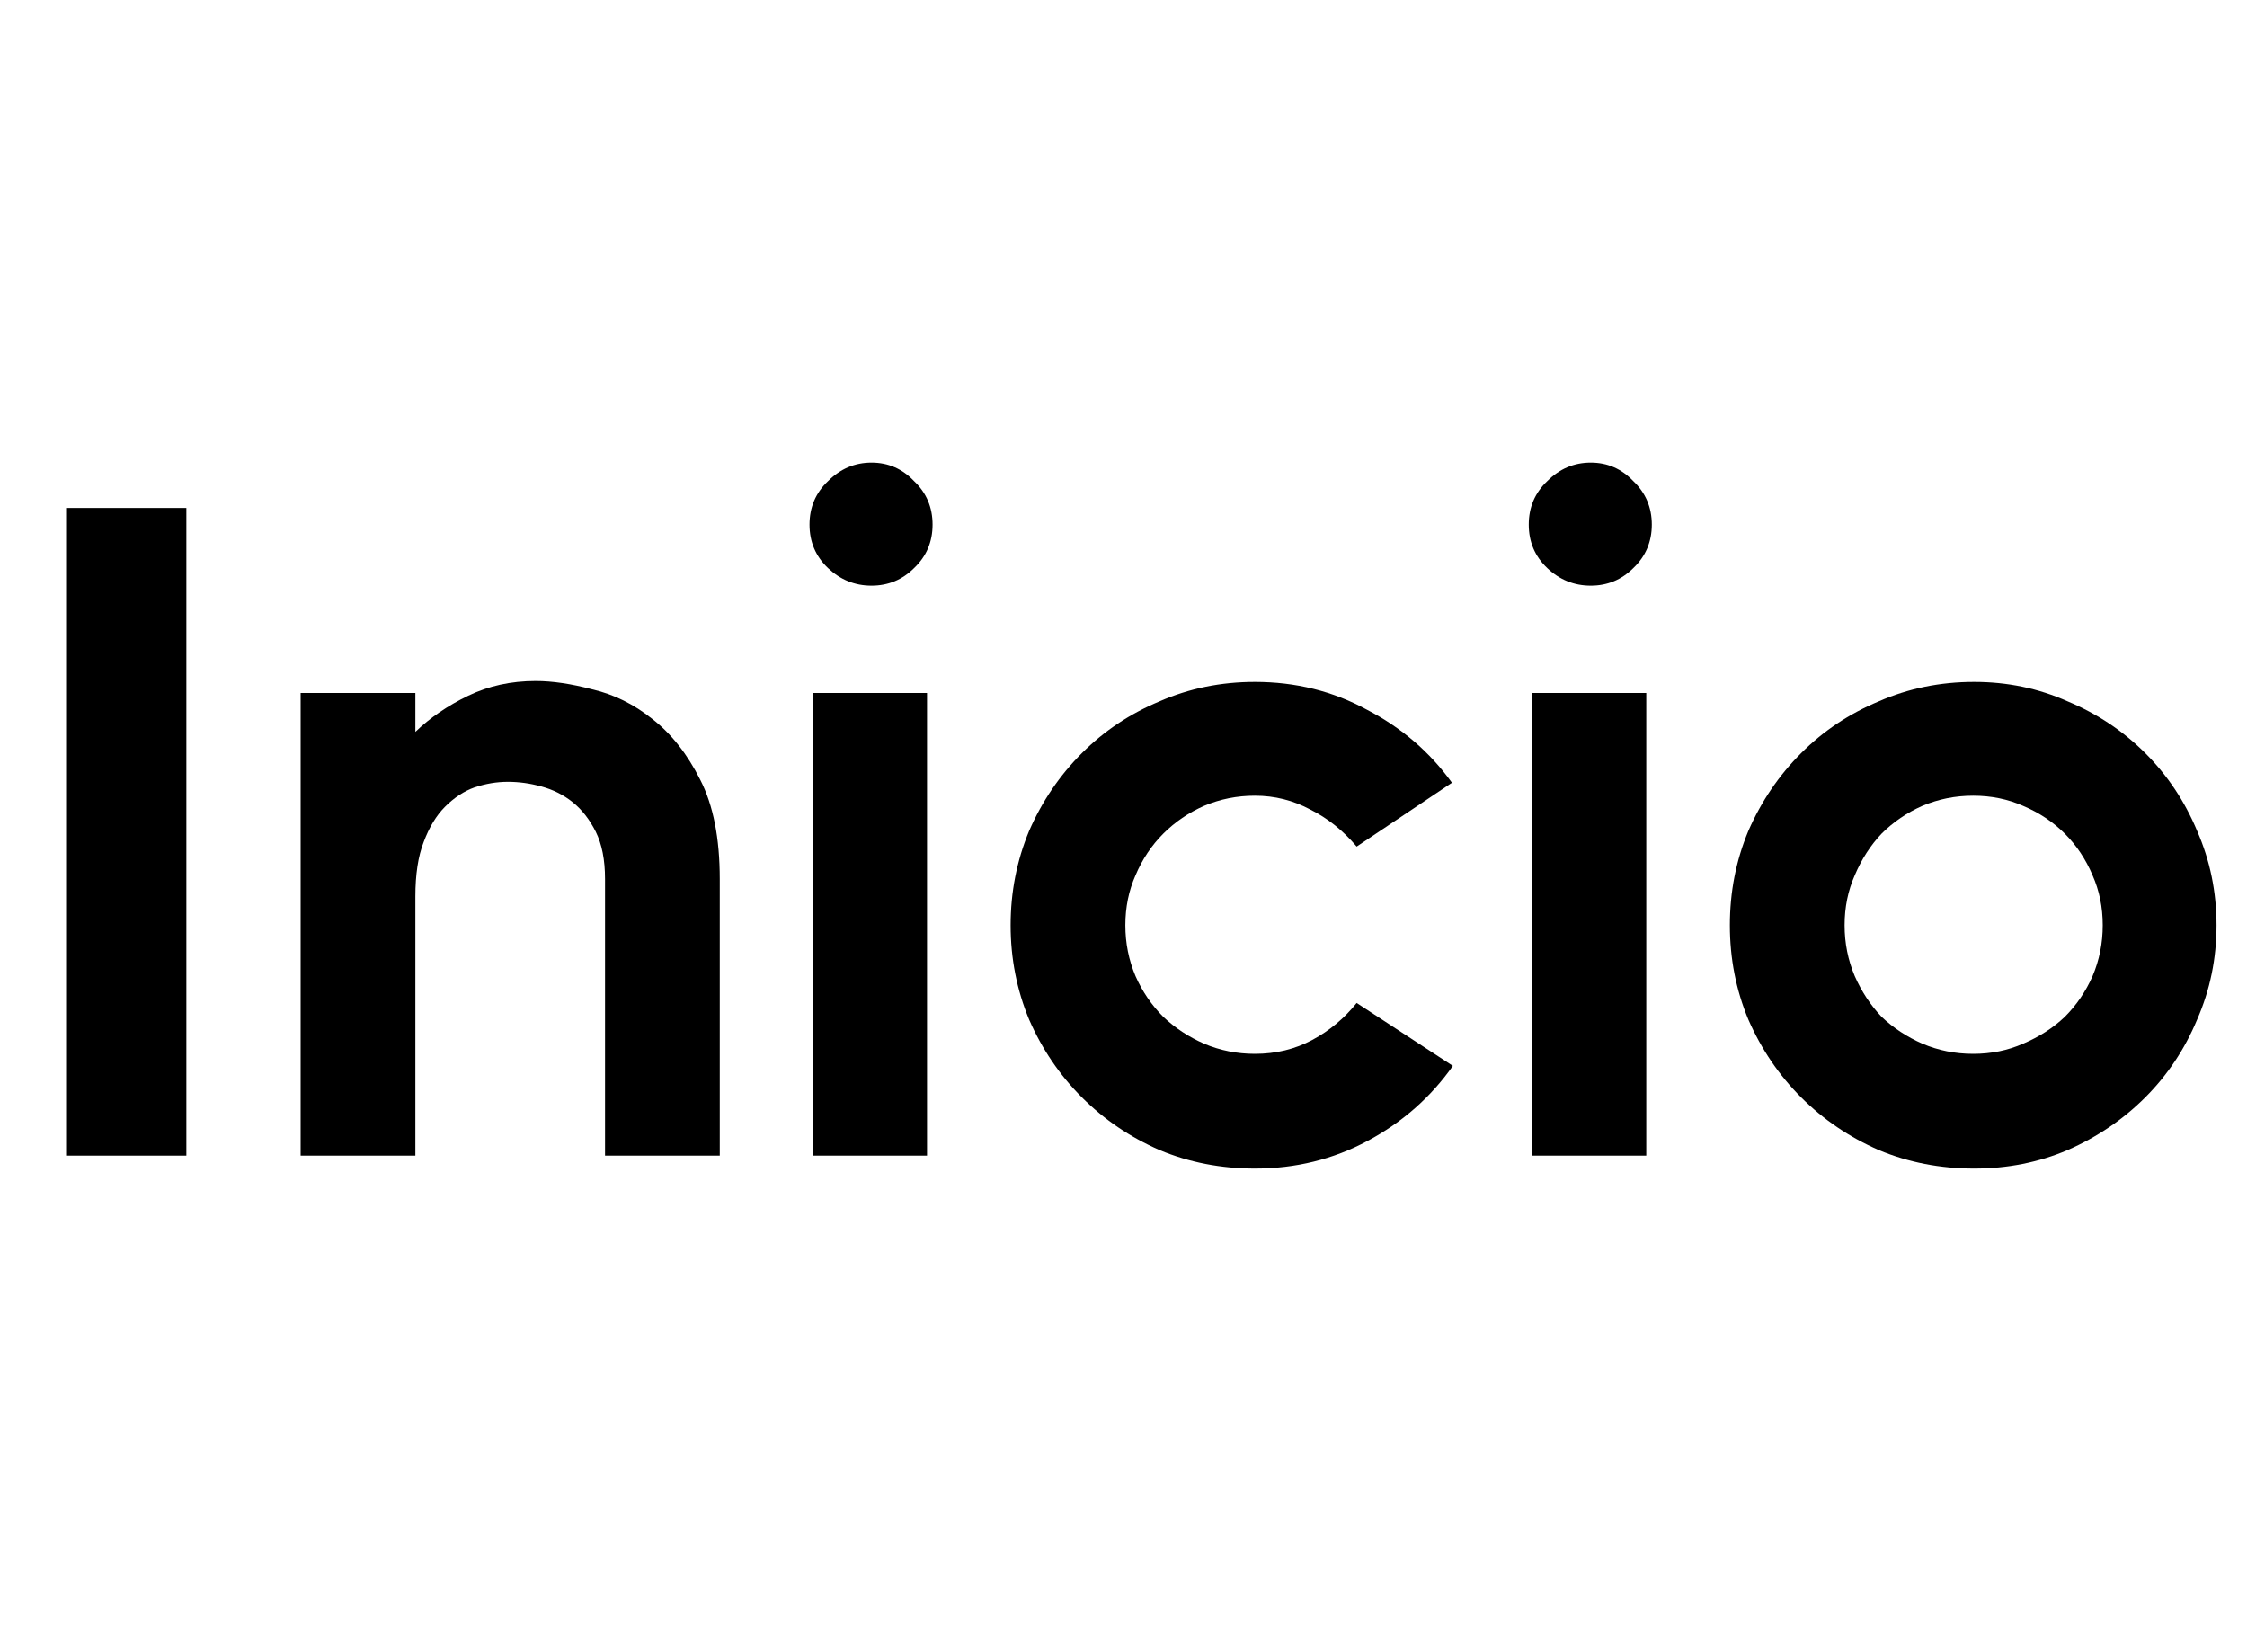 <svg width="34" height="25" viewBox="0 0 34 25" fill="none" xmlns="http://www.w3.org/2000/svg">
<path d="M1 7.686H2.82V17.486H1V7.686Z" fill="black"/>
<path d="M10.891 17.486H9.155V13.3C9.155 13.011 9.108 12.773 9.015 12.586C8.921 12.399 8.805 12.25 8.665 12.138C8.525 12.026 8.366 11.947 8.189 11.9C8.021 11.853 7.853 11.83 7.685 11.83C7.517 11.83 7.349 11.858 7.181 11.914C7.022 11.97 6.873 12.068 6.733 12.208C6.602 12.339 6.495 12.516 6.411 12.74C6.327 12.955 6.285 13.23 6.285 13.566V17.486H4.549V10.486H6.285V11.074C6.509 10.859 6.775 10.677 7.083 10.528C7.391 10.379 7.731 10.304 8.105 10.304C8.357 10.304 8.641 10.346 8.959 10.43C9.285 10.505 9.589 10.654 9.869 10.878C10.158 11.102 10.401 11.41 10.597 11.802C10.793 12.185 10.891 12.684 10.891 13.3V17.486Z" fill="black"/>
<path d="M13.187 8.862C12.935 8.862 12.716 8.773 12.529 8.596C12.342 8.419 12.249 8.199 12.249 7.938C12.249 7.677 12.342 7.457 12.529 7.28C12.716 7.093 12.935 7 13.187 7C13.439 7 13.654 7.093 13.831 7.28C14.018 7.457 14.111 7.677 14.111 7.938C14.111 8.199 14.018 8.419 13.831 8.596C13.654 8.773 13.439 8.862 13.187 8.862ZM12.305 10.486H14.027V17.486H12.305V10.486Z" fill="black"/>
<path d="M21.984 16.128C21.648 16.604 21.219 16.982 20.696 17.262C20.174 17.542 19.604 17.682 18.988 17.682C18.475 17.682 17.994 17.589 17.546 17.402C17.098 17.206 16.706 16.94 16.37 16.604C16.034 16.268 15.768 15.876 15.572 15.428C15.386 14.98 15.292 14.504 15.292 14C15.292 13.496 15.386 13.02 15.572 12.572C15.768 12.124 16.034 11.732 16.37 11.396C16.706 11.06 17.098 10.799 17.546 10.612C17.994 10.416 18.475 10.318 18.988 10.318C19.604 10.318 20.169 10.458 20.682 10.738C21.205 11.009 21.634 11.377 21.97 11.844L20.528 12.81C20.323 12.567 20.09 12.381 19.828 12.25C19.567 12.11 19.287 12.04 18.988 12.04C18.718 12.04 18.461 12.091 18.218 12.194C17.985 12.297 17.779 12.437 17.602 12.614C17.425 12.791 17.285 13.001 17.182 13.244C17.079 13.477 17.028 13.729 17.028 14C17.028 14.271 17.079 14.527 17.182 14.77C17.285 15.003 17.425 15.209 17.602 15.386C17.779 15.554 17.985 15.689 18.218 15.792C18.461 15.895 18.718 15.946 18.988 15.946C19.305 15.946 19.595 15.876 19.856 15.736C20.117 15.596 20.341 15.409 20.528 15.176L21.984 16.128Z" fill="black"/>
<path d="M24.07 8.862C23.818 8.862 23.598 8.773 23.412 8.596C23.225 8.419 23.132 8.199 23.132 7.938C23.132 7.677 23.225 7.457 23.412 7.28C23.598 7.093 23.818 7 24.07 7C24.322 7 24.536 7.093 24.714 7.28C24.9 7.457 24.994 7.677 24.994 7.938C24.994 8.199 24.9 8.419 24.714 8.596C24.536 8.773 24.322 8.862 24.07 8.862ZM23.188 10.486H24.91V17.486H23.188V10.486Z" fill="black"/>
<path d="M29.871 17.682C29.358 17.682 28.877 17.589 28.429 17.402C27.981 17.206 27.589 16.94 27.253 16.604C26.917 16.268 26.651 15.876 26.455 15.428C26.268 14.98 26.175 14.504 26.175 14C26.175 13.496 26.268 13.02 26.455 12.572C26.651 12.124 26.917 11.732 27.253 11.396C27.589 11.06 27.981 10.799 28.429 10.612C28.877 10.416 29.358 10.318 29.871 10.318C30.375 10.318 30.846 10.416 31.285 10.612C31.733 10.799 32.125 11.06 32.461 11.396C32.797 11.732 33.058 12.124 33.245 12.572C33.441 13.02 33.539 13.496 33.539 14C33.539 14.504 33.441 14.98 33.245 15.428C33.058 15.876 32.797 16.268 32.461 16.604C32.125 16.94 31.733 17.206 31.285 17.402C30.846 17.589 30.375 17.682 29.871 17.682ZM29.857 15.946C30.128 15.946 30.38 15.895 30.613 15.792C30.856 15.689 31.066 15.554 31.243 15.386C31.42 15.209 31.56 15.003 31.663 14.77C31.766 14.527 31.817 14.271 31.817 14C31.817 13.729 31.766 13.477 31.663 13.244C31.56 13.001 31.42 12.791 31.243 12.614C31.066 12.437 30.856 12.297 30.613 12.194C30.38 12.091 30.128 12.04 29.857 12.04C29.586 12.04 29.33 12.091 29.087 12.194C28.854 12.297 28.648 12.437 28.471 12.614C28.303 12.791 28.168 13.001 28.065 13.244C27.962 13.477 27.911 13.729 27.911 14C27.911 14.271 27.962 14.527 28.065 14.77C28.168 15.003 28.303 15.209 28.471 15.386C28.648 15.554 28.854 15.689 29.087 15.792C29.33 15.895 29.586 15.946 29.857 15.946Z" fill="black"/>
</svg>
